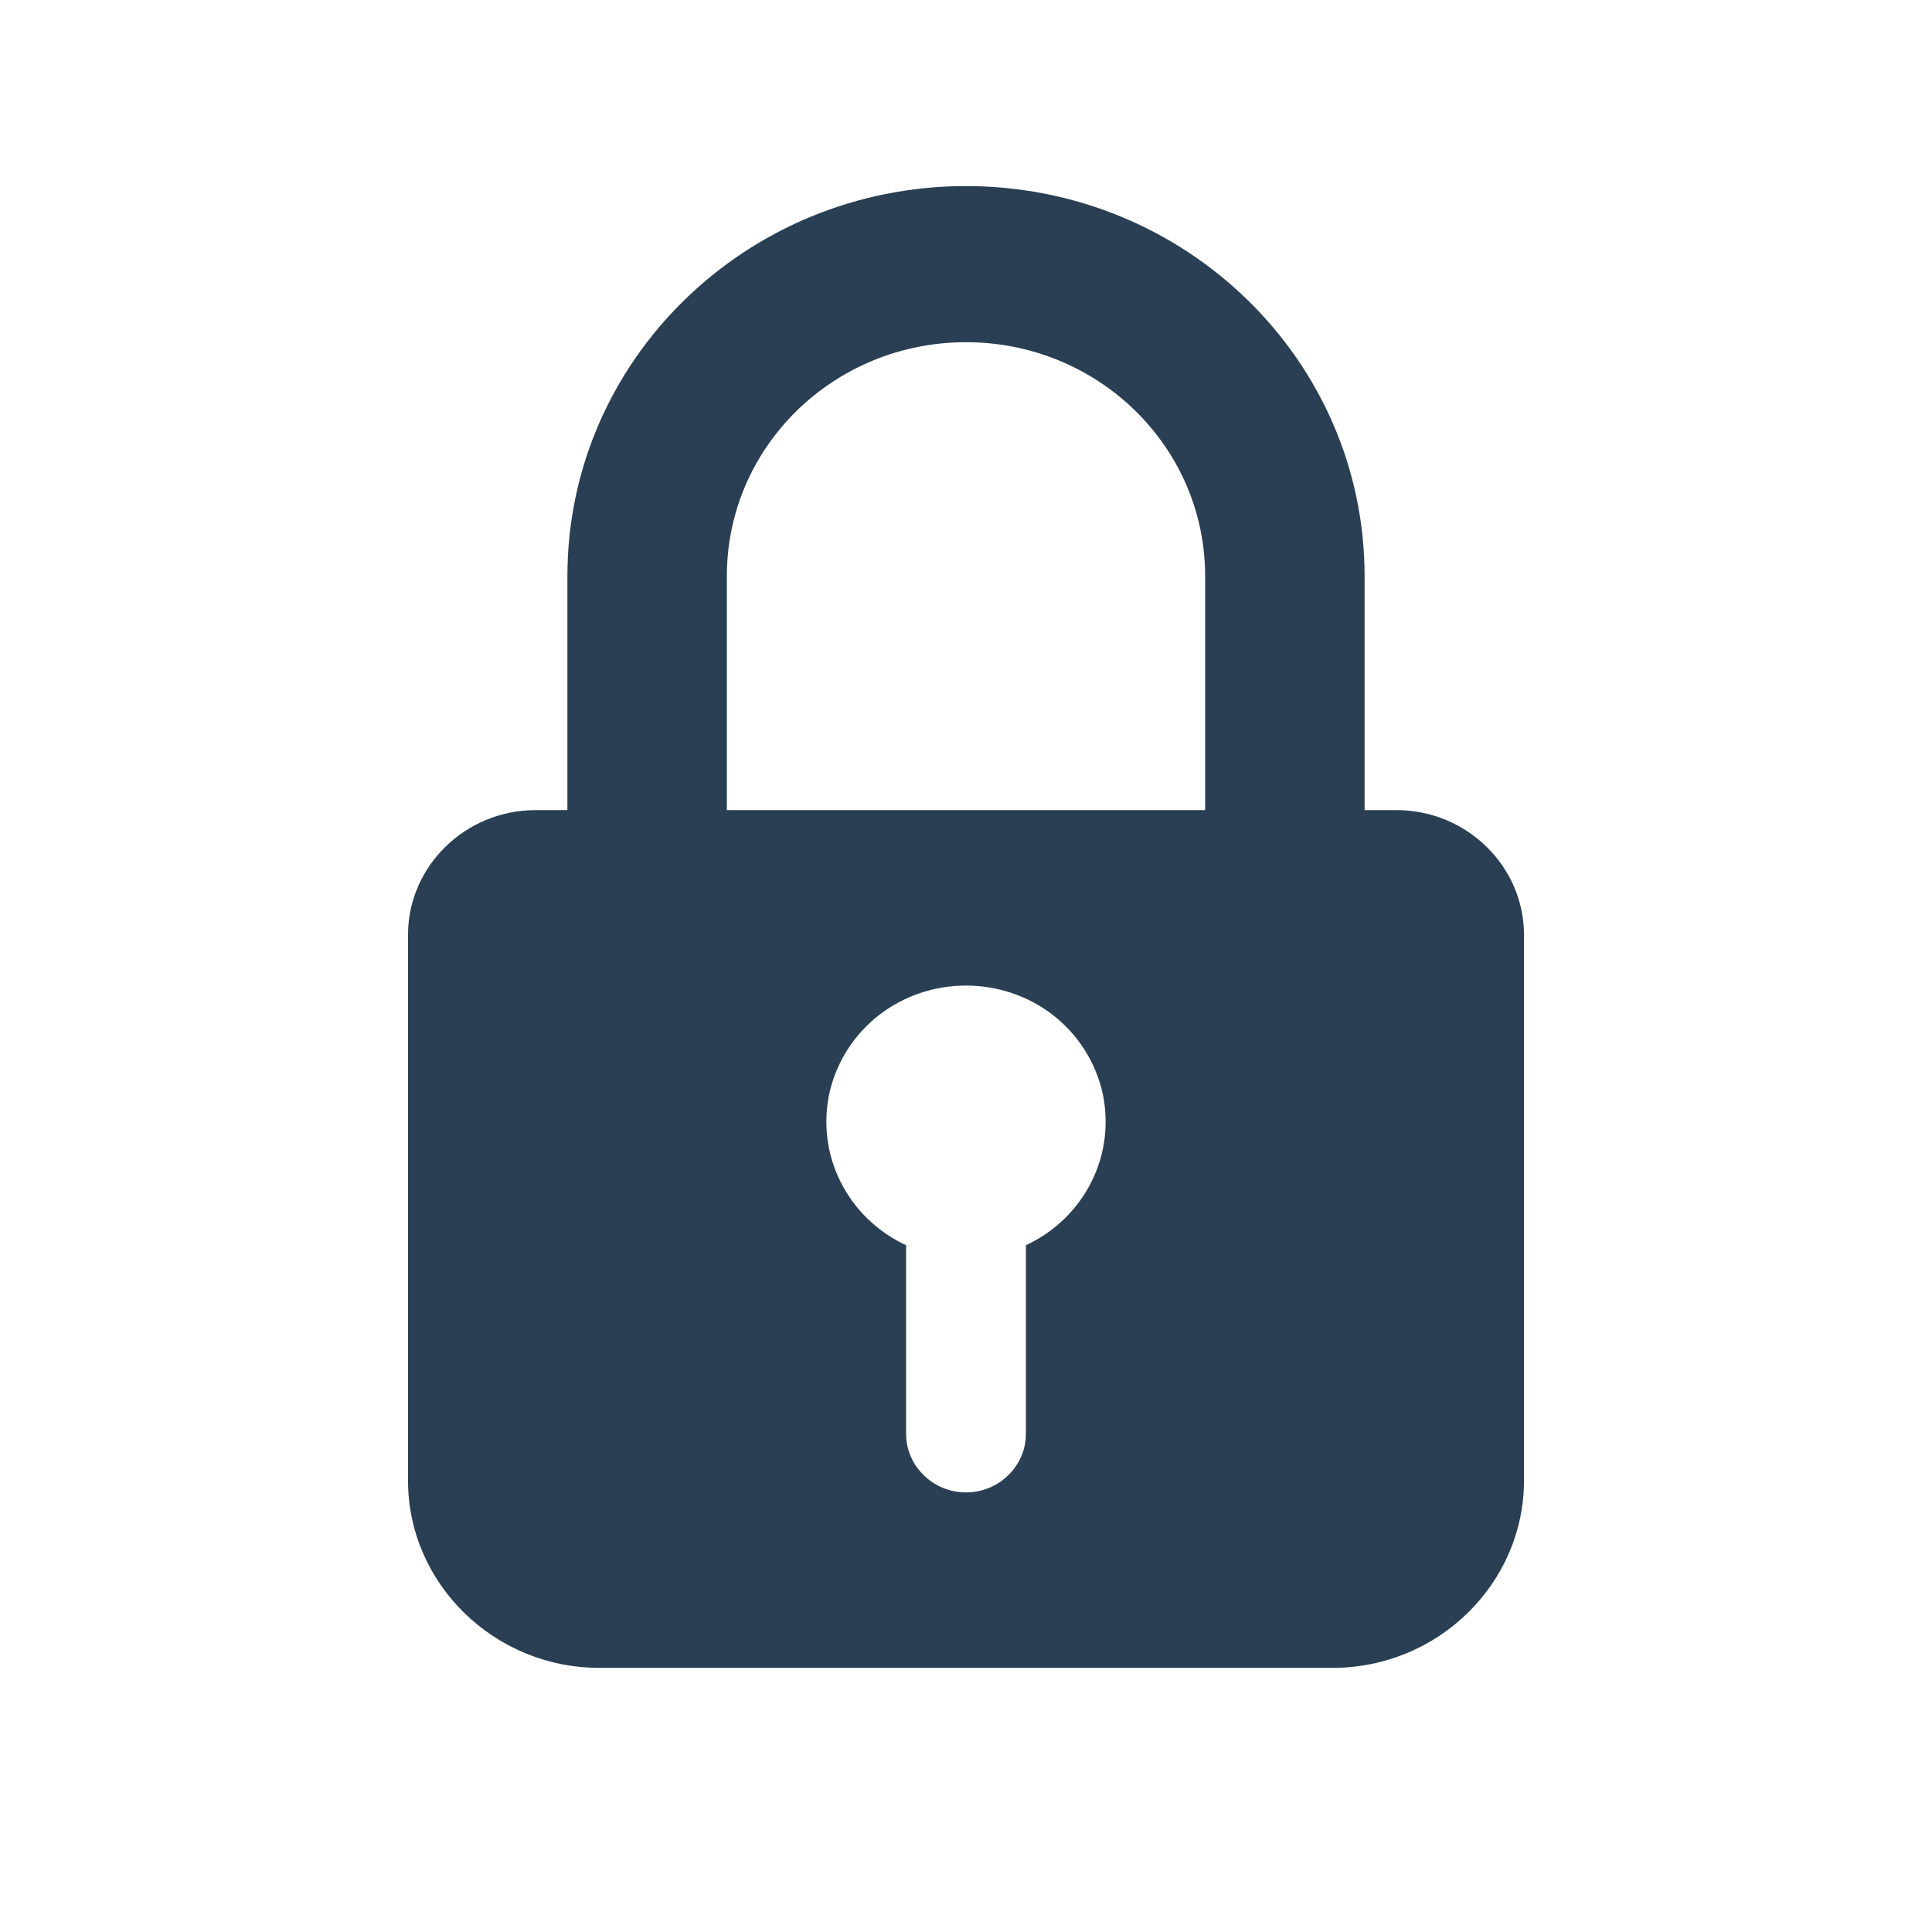 <svg xmlns="http://www.w3.org/2000/svg" version="1.1" xmlns:xlink="http://www.w3.org/1999/xlink" width="32px" height="32px"><svg xmlns="http://www.w3.org/2000/svg" xmlns:xlink="http://www.w3.org/1999/xlink" width="32px" height="32px" viewBox="0 0 32 31" version="1.1">
<g id="SvgjsG1020">
<path style=" stroke:none;fill-rule:evenodd;fill:rgb(16.471%,24.706%,32.941%);fill-opacity:1;" d="M 9.398 9.043 C 9.398 5.473 12.352 2.582 16 2.582 C 19.648 2.582 22.602 5.473 22.602 9.043 L 22.602 12.918 L 23.129 12.918 C 24.293 12.918 25.242 13.848 25.242 14.984 L 25.242 24.023 C 25.242 25.73 23.816 27.125 22.074 27.125 L 9.926 27.125 C 8.184 27.125 6.758 25.73 6.758 24.023 L 6.758 14.984 C 6.758 13.848 7.707 12.918 8.871 12.918 L 9.398 12.918 Z M 19.961 9.043 L 19.961 12.918 L 12.039 12.918 L 12.039 9.043 C 12.039 6.898 13.812 5.168 16 5.168 C 18.188 5.168 19.961 6.898 19.961 9.043 Z M 16 15.824 C 15.477 15.824 14.965 15.996 14.555 16.316 C 14.145 16.637 13.859 17.086 13.742 17.586 C 13.629 18.09 13.691 18.613 13.922 19.074 C 14.152 19.535 14.535 19.906 15.008 20.125 L 15.008 23.25 C 15.008 23.508 15.113 23.754 15.301 23.934 C 15.484 24.117 15.738 24.219 16 24.219 C 16.262 24.219 16.516 24.117 16.699 23.934 C 16.887 23.754 16.992 23.508 16.992 23.25 L 16.992 20.125 C 17.465 19.906 17.848 19.535 18.078 19.074 C 18.309 18.613 18.371 18.09 18.258 17.586 C 18.141 17.086 17.855 16.637 17.445 16.316 C 17.035 15.996 16.523 15.824 16 15.824 Z M 16 15.824 "></path>
</g>
</svg><style>@media (prefers-color-scheme: light) { :root { filter: none; } }
@media (prefers-color-scheme: dark) { :root { filter: none; } }
</style></svg>